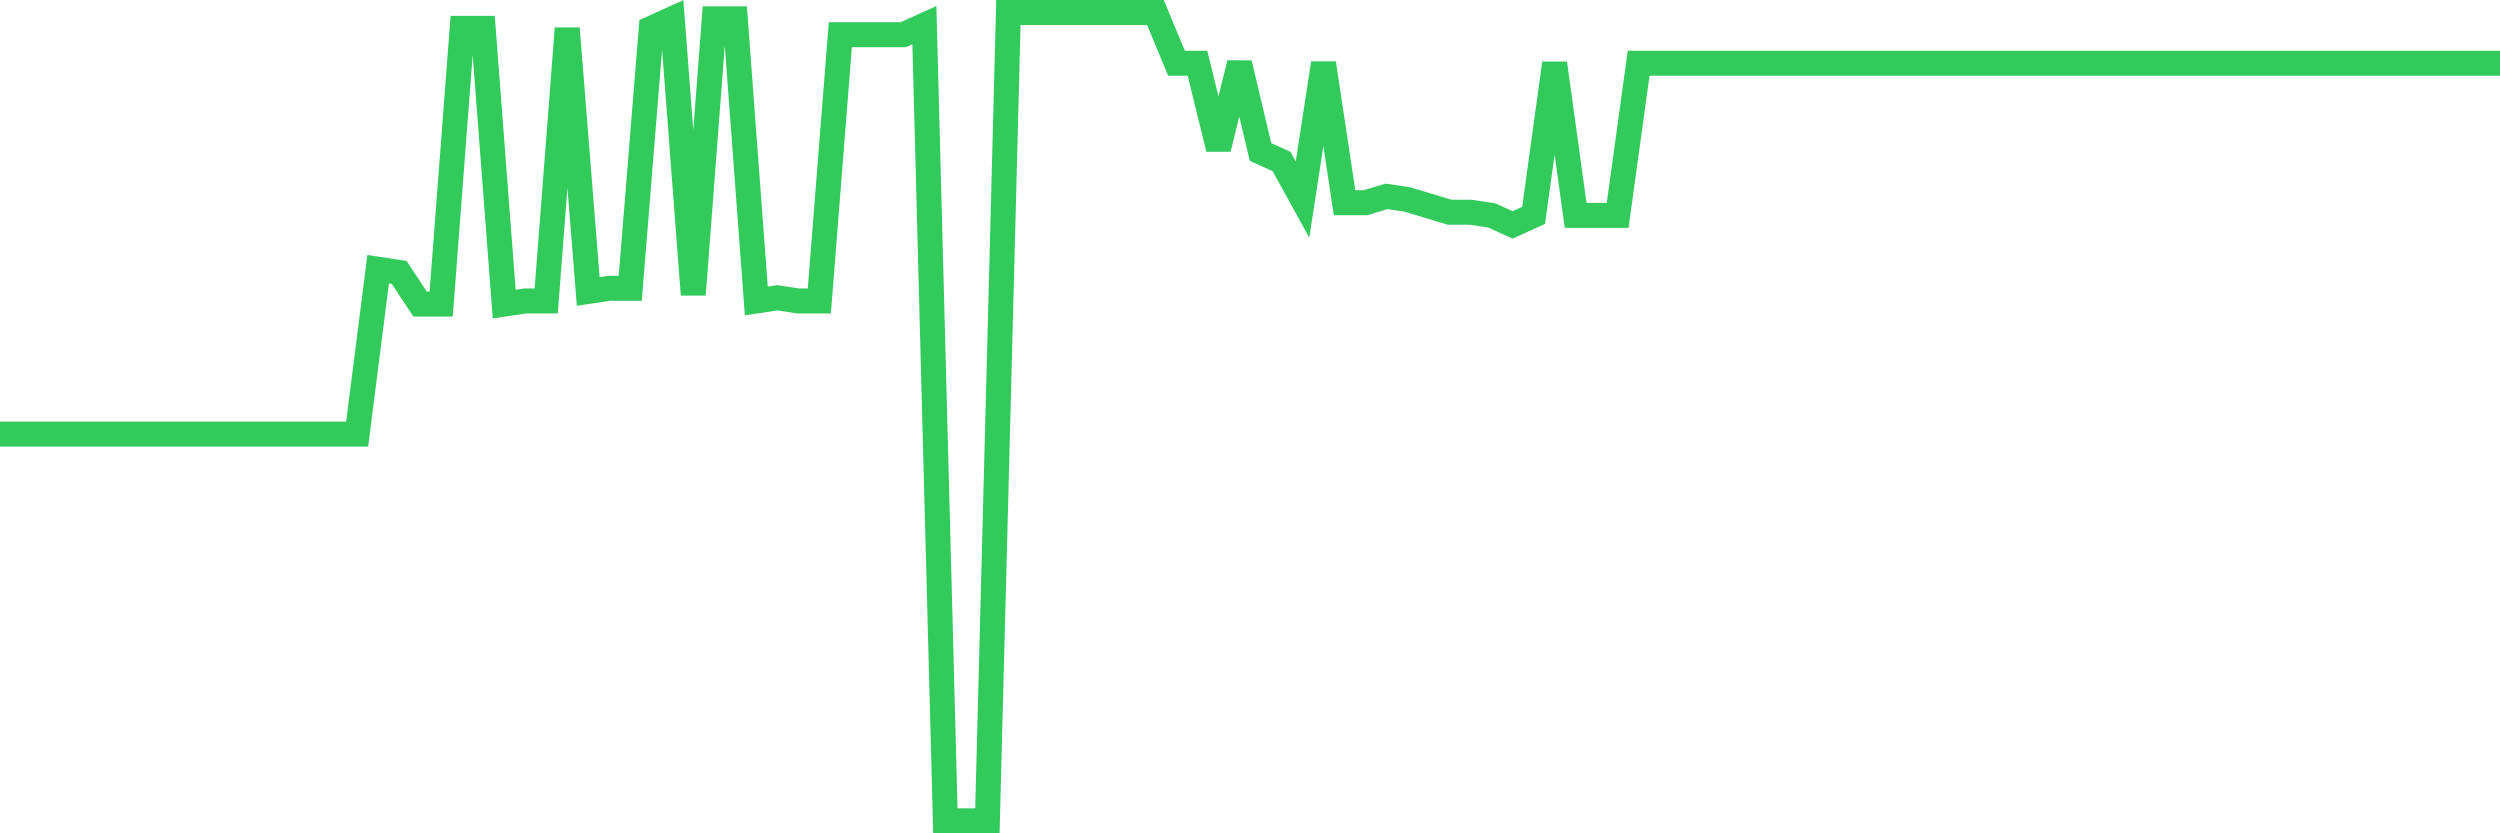 <svg
  xmlns="http://www.w3.org/2000/svg"
  xmlns:xlink="http://www.w3.org/1999/xlink"
  width="120"
  height="40"
  viewBox="0 0 120 40"
  preserveAspectRatio="none"
>
  <polyline
    points="0,20.837 1.008,20.837 2.017,20.837 3.025,20.837 4.034,20.837 5.042,20.837 6.05,20.837 7.059,20.837 8.067,20.837 9.076,20.837 10.084,20.837 11.092,20.837 12.101,20.837 13.109,20.837 14.118,20.837 15.126,20.837 16.134,20.837 17.143,20.837 18.151,12.925 19.16,13.077 20.168,14.598 21.176,14.598 22.185,1.361 23.193,1.361 24.202,14.598 25.21,14.446 26.218,14.446 27.227,1.361 28.235,13.99 29.244,13.838 30.252,13.838 31.261,1.361 32.269,0.904 33.277,14.142 34.286,0.904 35.294,0.904 36.303,14.446 37.311,14.294 38.319,14.446 39.328,14.446 40.336,1.665 41.345,1.665 42.353,1.665 43.361,1.665 44.37,1.209 45.378,39.4 46.387,39.4 47.395,39.4 48.403,0.6 49.412,0.6 50.42,0.6 51.429,0.6 52.437,0.6 53.445,0.6 54.454,0.6 55.462,0.6 56.471,3.035 57.479,3.035 58.487,7.143 59.496,3.035 60.504,7.295 61.513,7.751 62.521,9.577 63.529,3.035 64.538,9.729 65.546,9.729 66.555,9.425 67.563,9.577 68.571,9.882 69.58,10.186 70.588,10.186 71.597,10.338 72.605,10.795 73.613,10.338 74.622,3.035 75.63,10.338 76.639,10.338 77.647,10.338 78.655,3.035 79.664,3.035 80.672,3.035 81.681,3.035 82.689,3.035 83.697,3.035 84.706,3.035 85.714,3.035 86.723,3.035 87.731,3.035 88.739,3.035 89.748,3.035 90.756,3.035 91.765,3.035 92.773,3.035 93.782,3.035 94.79,3.035 95.798,3.035 96.807,3.035 97.815,3.035 98.824,3.035 99.832,3.035 100.84,3.035 101.849,3.035 102.857,3.035 103.866,3.035 104.874,3.035 105.882,3.035 106.891,3.035 107.899,3.035 108.908,3.035 109.916,3.035 110.924,3.035 111.933,3.035 112.941,3.035 113.95,3.035 114.958,3.035 115.966,3.035 116.975,3.035 117.983,3.035 118.992,3.035 120,3.035"
    fill="none"
    stroke="#32ca5b"
    stroke-width="1.2"
  >
  </polyline>
</svg>